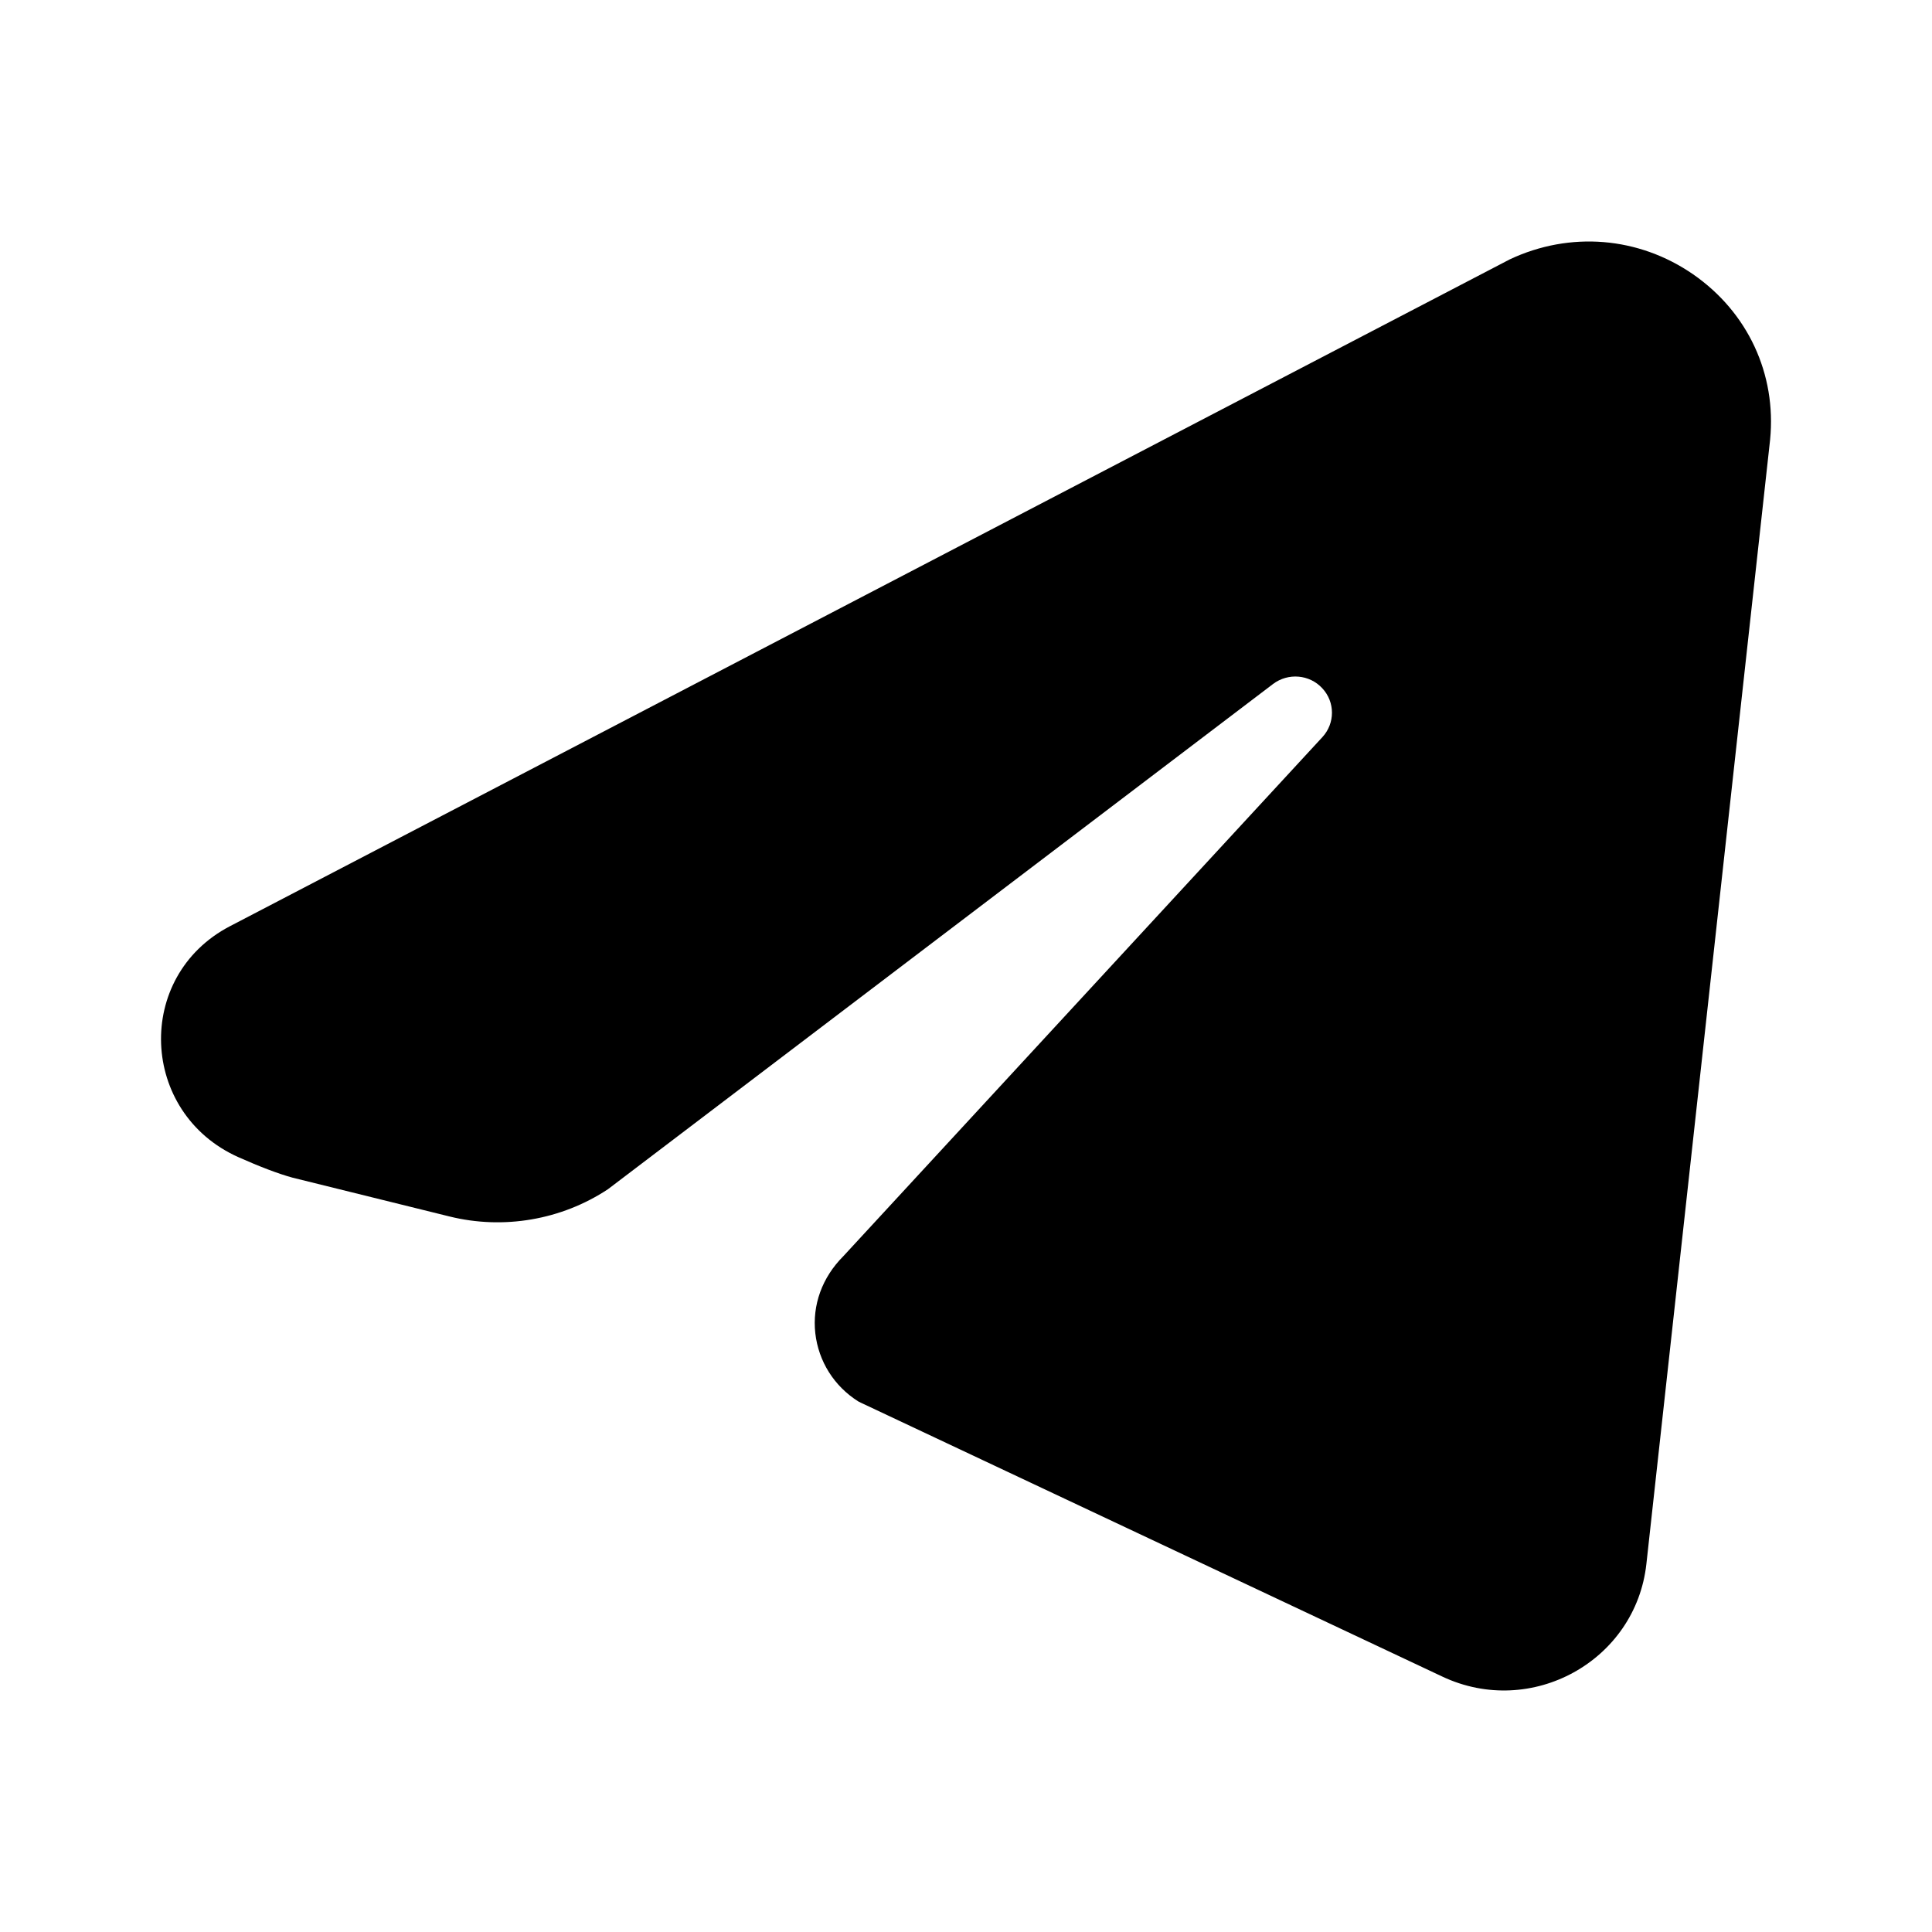 <?xml version="1.0" encoding="UTF-8"?> <svg xmlns="http://www.w3.org/2000/svg" width="24" height="24" viewBox="0 0 24 24" fill="none"><path d="M21.033 3.408C20.356 2.94 19.503 2.87 18.755 3.222L2.856 11.506C1.664 12.128 1.734 13.827 2.962 14.375C3.225 14.492 3.454 14.58 3.633 14.629L5.582 15.111C6.254 15.278 6.974 15.155 7.552 14.773L15.814 8.497C16.002 8.355 16.268 8.378 16.426 8.55C16.586 8.721 16.586 8.985 16.427 9.157L10.477 15.604C10.212 15.869 10.089 16.212 10.128 16.562C10.168 16.912 10.362 17.22 10.662 17.409L10.694 17.425L17.917 20.827C19.023 21.349 20.319 20.633 20.452 19.428L21.989 5.461C22.069 4.646 21.712 3.879 21.033 3.408Z" fill="black"></path></svg> 